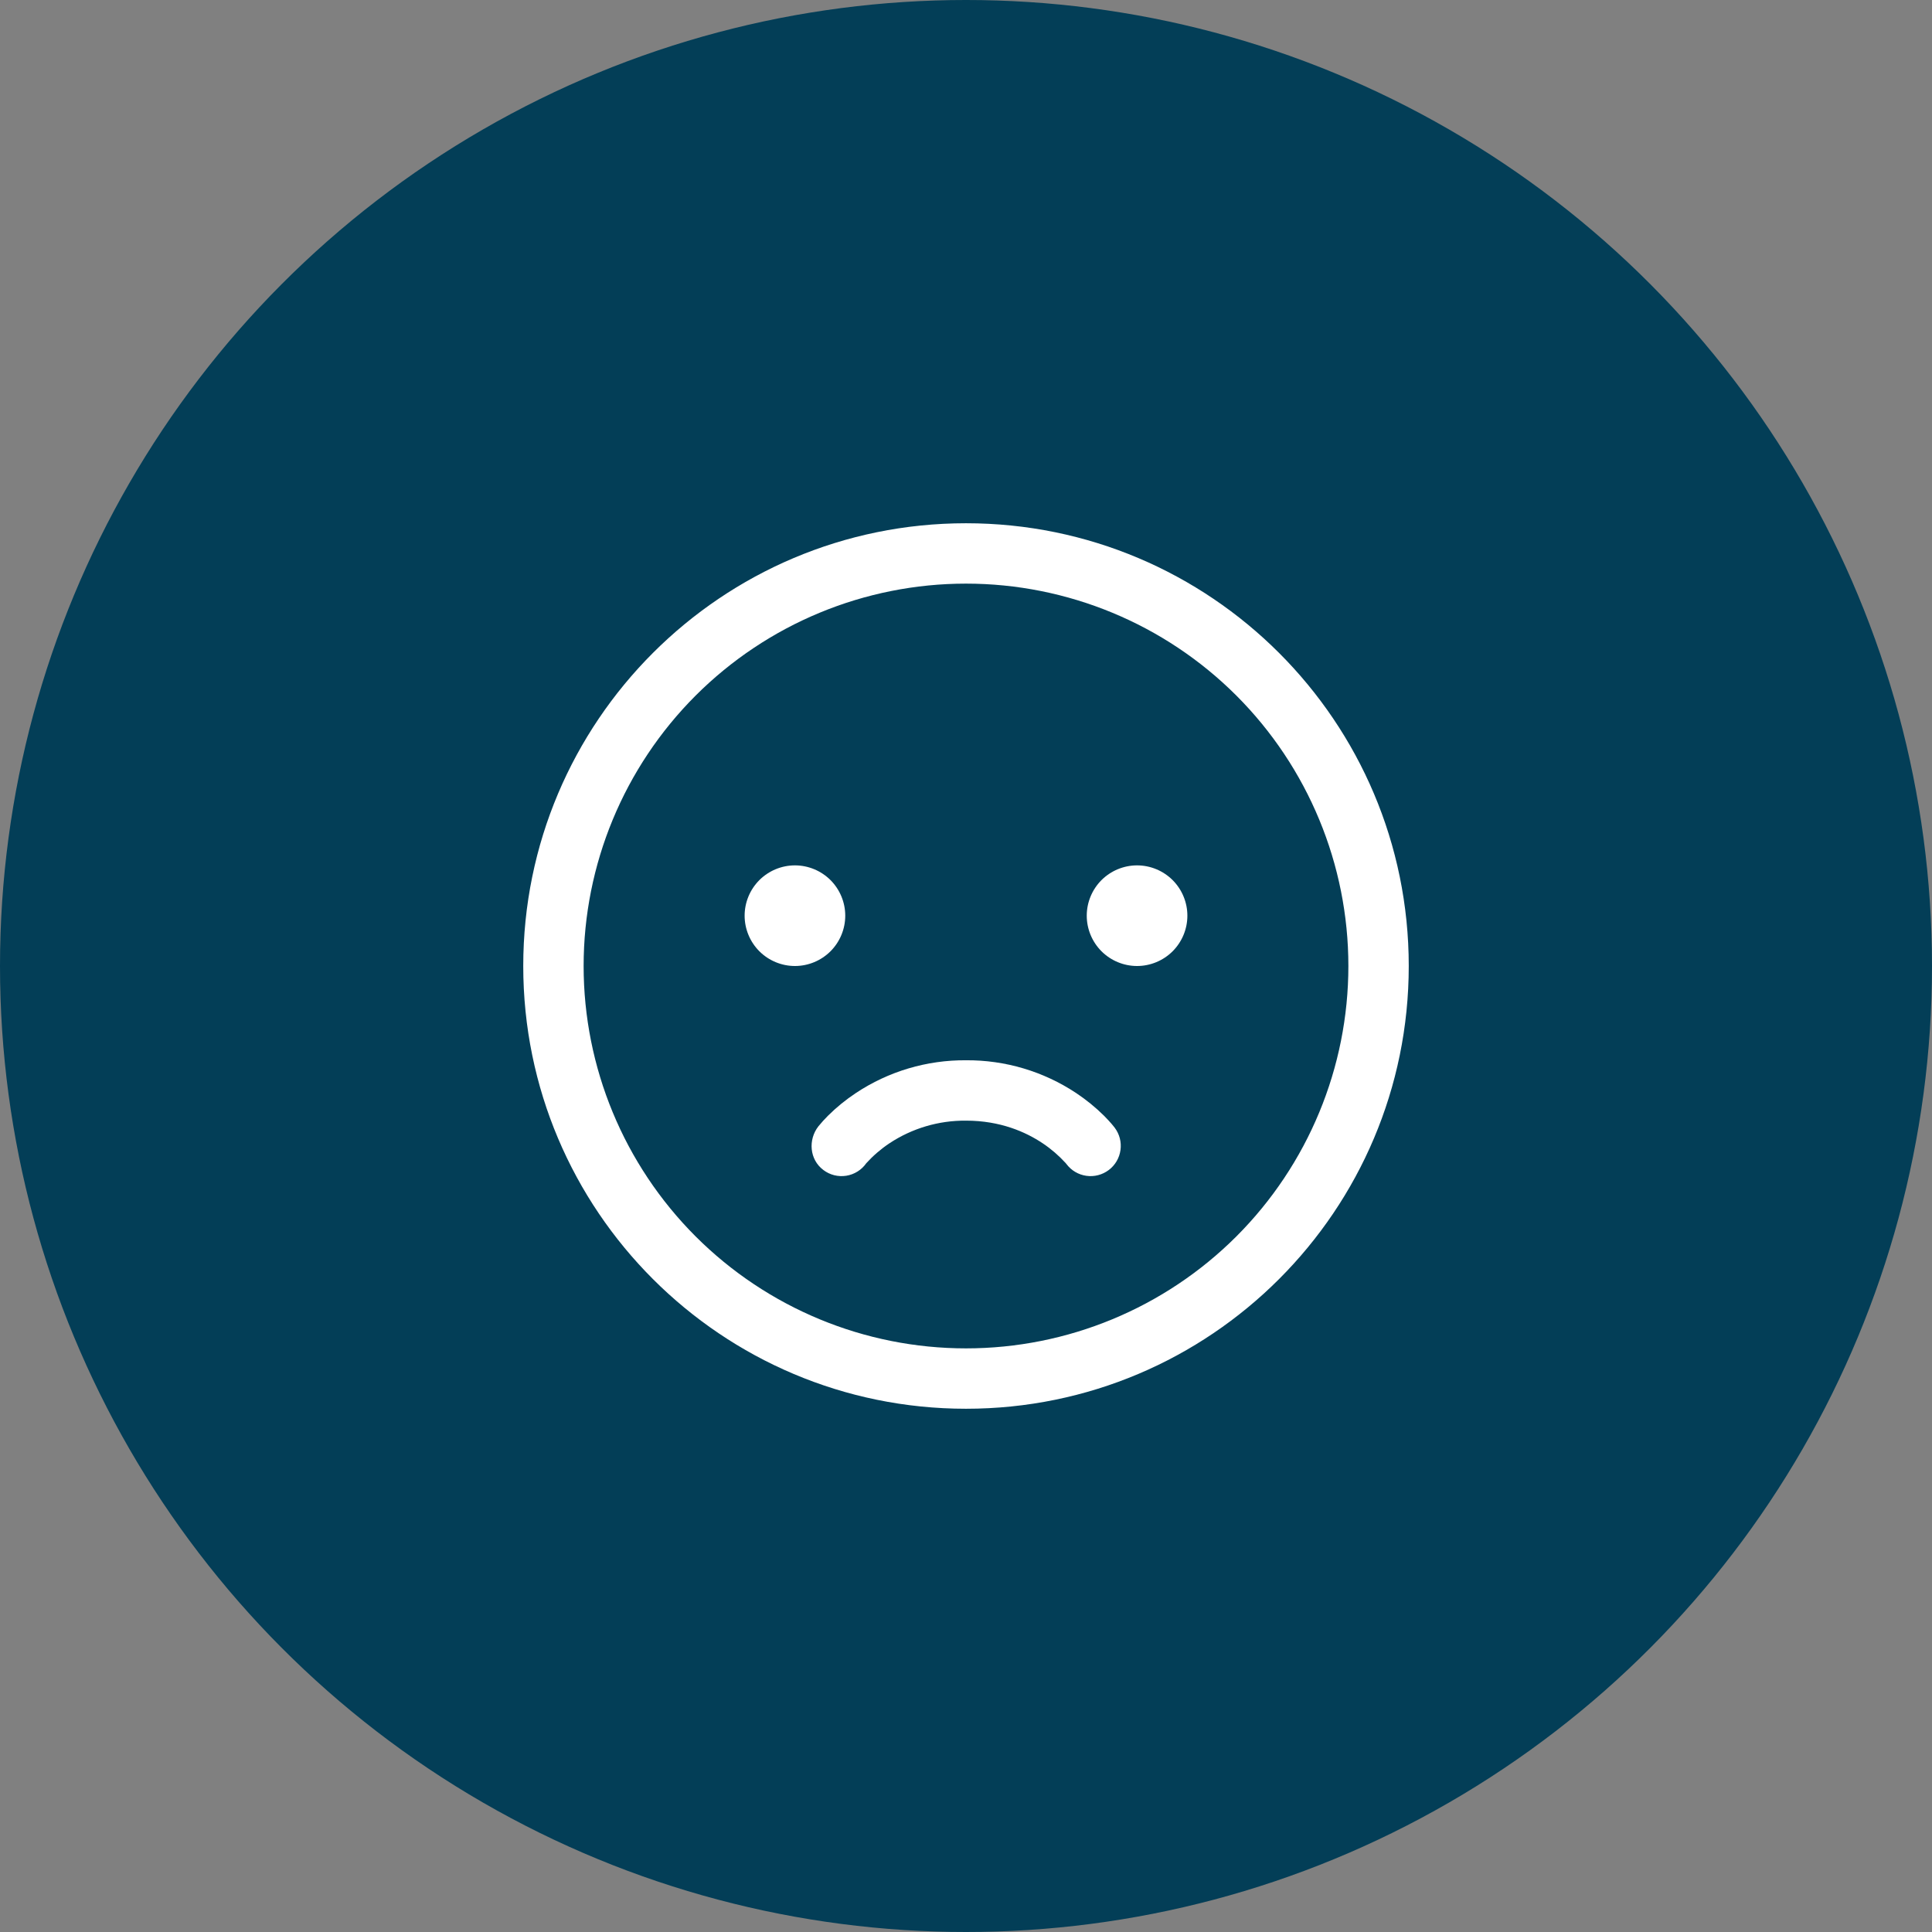 <svg width="48" height="48" viewBox="0 0 48 48" fill="none" xmlns="http://www.w3.org/2000/svg">
<rect x="0" y="0" width="48" height="48" fill="#808080" stroke="none"/>
<circle cx="24" cy="24" r="24" fill="#033E57"/>
<path d="M20.456 29.068C20.536 29.129 20.628 29.173 20.726 29.198C20.824 29.222 20.926 29.227 21.026 29.211C21.126 29.195 21.221 29.159 21.307 29.105C21.392 29.052 21.466 28.981 21.524 28.898C21.694 28.712 21.886 28.546 22.096 28.406C22.66 28.032 23.323 27.836 24 27.842C24.855 27.842 25.487 28.125 25.904 28.404C26.114 28.544 26.306 28.71 26.476 28.896L26.497 28.922C26.617 29.081 26.795 29.186 26.992 29.213C27.189 29.241 27.389 29.188 27.548 29.068C27.707 28.948 27.811 28.77 27.838 28.573C27.866 28.376 27.814 28.176 27.694 28.017L27.667 27.983C27.654 27.967 27.637 27.945 27.615 27.92C27.571 27.87 27.51 27.801 27.431 27.722C27.218 27.511 26.985 27.322 26.736 27.156C25.925 26.618 24.973 26.335 24 26.342C23.027 26.335 22.074 26.618 21.264 27.156C21.014 27.322 20.781 27.511 20.569 27.722C20.486 27.805 20.407 27.892 20.333 27.983C20.074 28.315 20.11 28.808 20.456 29.068Z" fill="white"/>
<path d="M24 13C30.075 13 35 17.925 35 24C35 30.075 30.075 35 24 35C17.925 35 13 30.075 13 24C13 17.925 17.925 13 24 13ZM14.5 24C14.5 26.52 15.501 28.936 17.282 30.718C19.064 32.499 21.48 33.5 24 33.5C26.52 33.5 28.936 32.499 30.718 30.718C32.499 28.936 33.5 26.52 33.5 24C33.5 21.48 32.499 19.064 30.718 17.282C28.936 15.501 26.52 14.5 24 14.5C21.48 14.5 19.064 15.501 17.282 17.282C15.501 19.064 14.5 21.48 14.5 24Z" fill="white"/>
<path d="M21 22.75C21 23.081 20.868 23.399 20.634 23.634C20.399 23.868 20.081 24 19.75 24C19.419 24 19.101 23.868 18.866 23.634C18.632 23.399 18.5 23.081 18.5 22.75C18.5 22.419 18.632 22.101 18.866 21.866C19.101 21.632 19.419 21.5 19.75 21.5C20.081 21.5 20.399 21.632 20.634 21.866C20.868 22.101 21 22.419 21 22.75ZM28.25 24C28.581 24 28.899 23.868 29.134 23.634C29.368 23.399 29.5 23.081 29.5 22.75C29.5 22.419 29.368 22.101 29.134 21.866C28.899 21.632 28.581 21.5 28.25 21.5C27.919 21.5 27.601 21.632 27.366 21.866C27.132 22.101 27 22.419 27 22.75C27 23.081 27.132 23.399 27.366 23.634C27.601 23.868 27.919 24 28.25 24Z" fill="white"/>
</svg>
